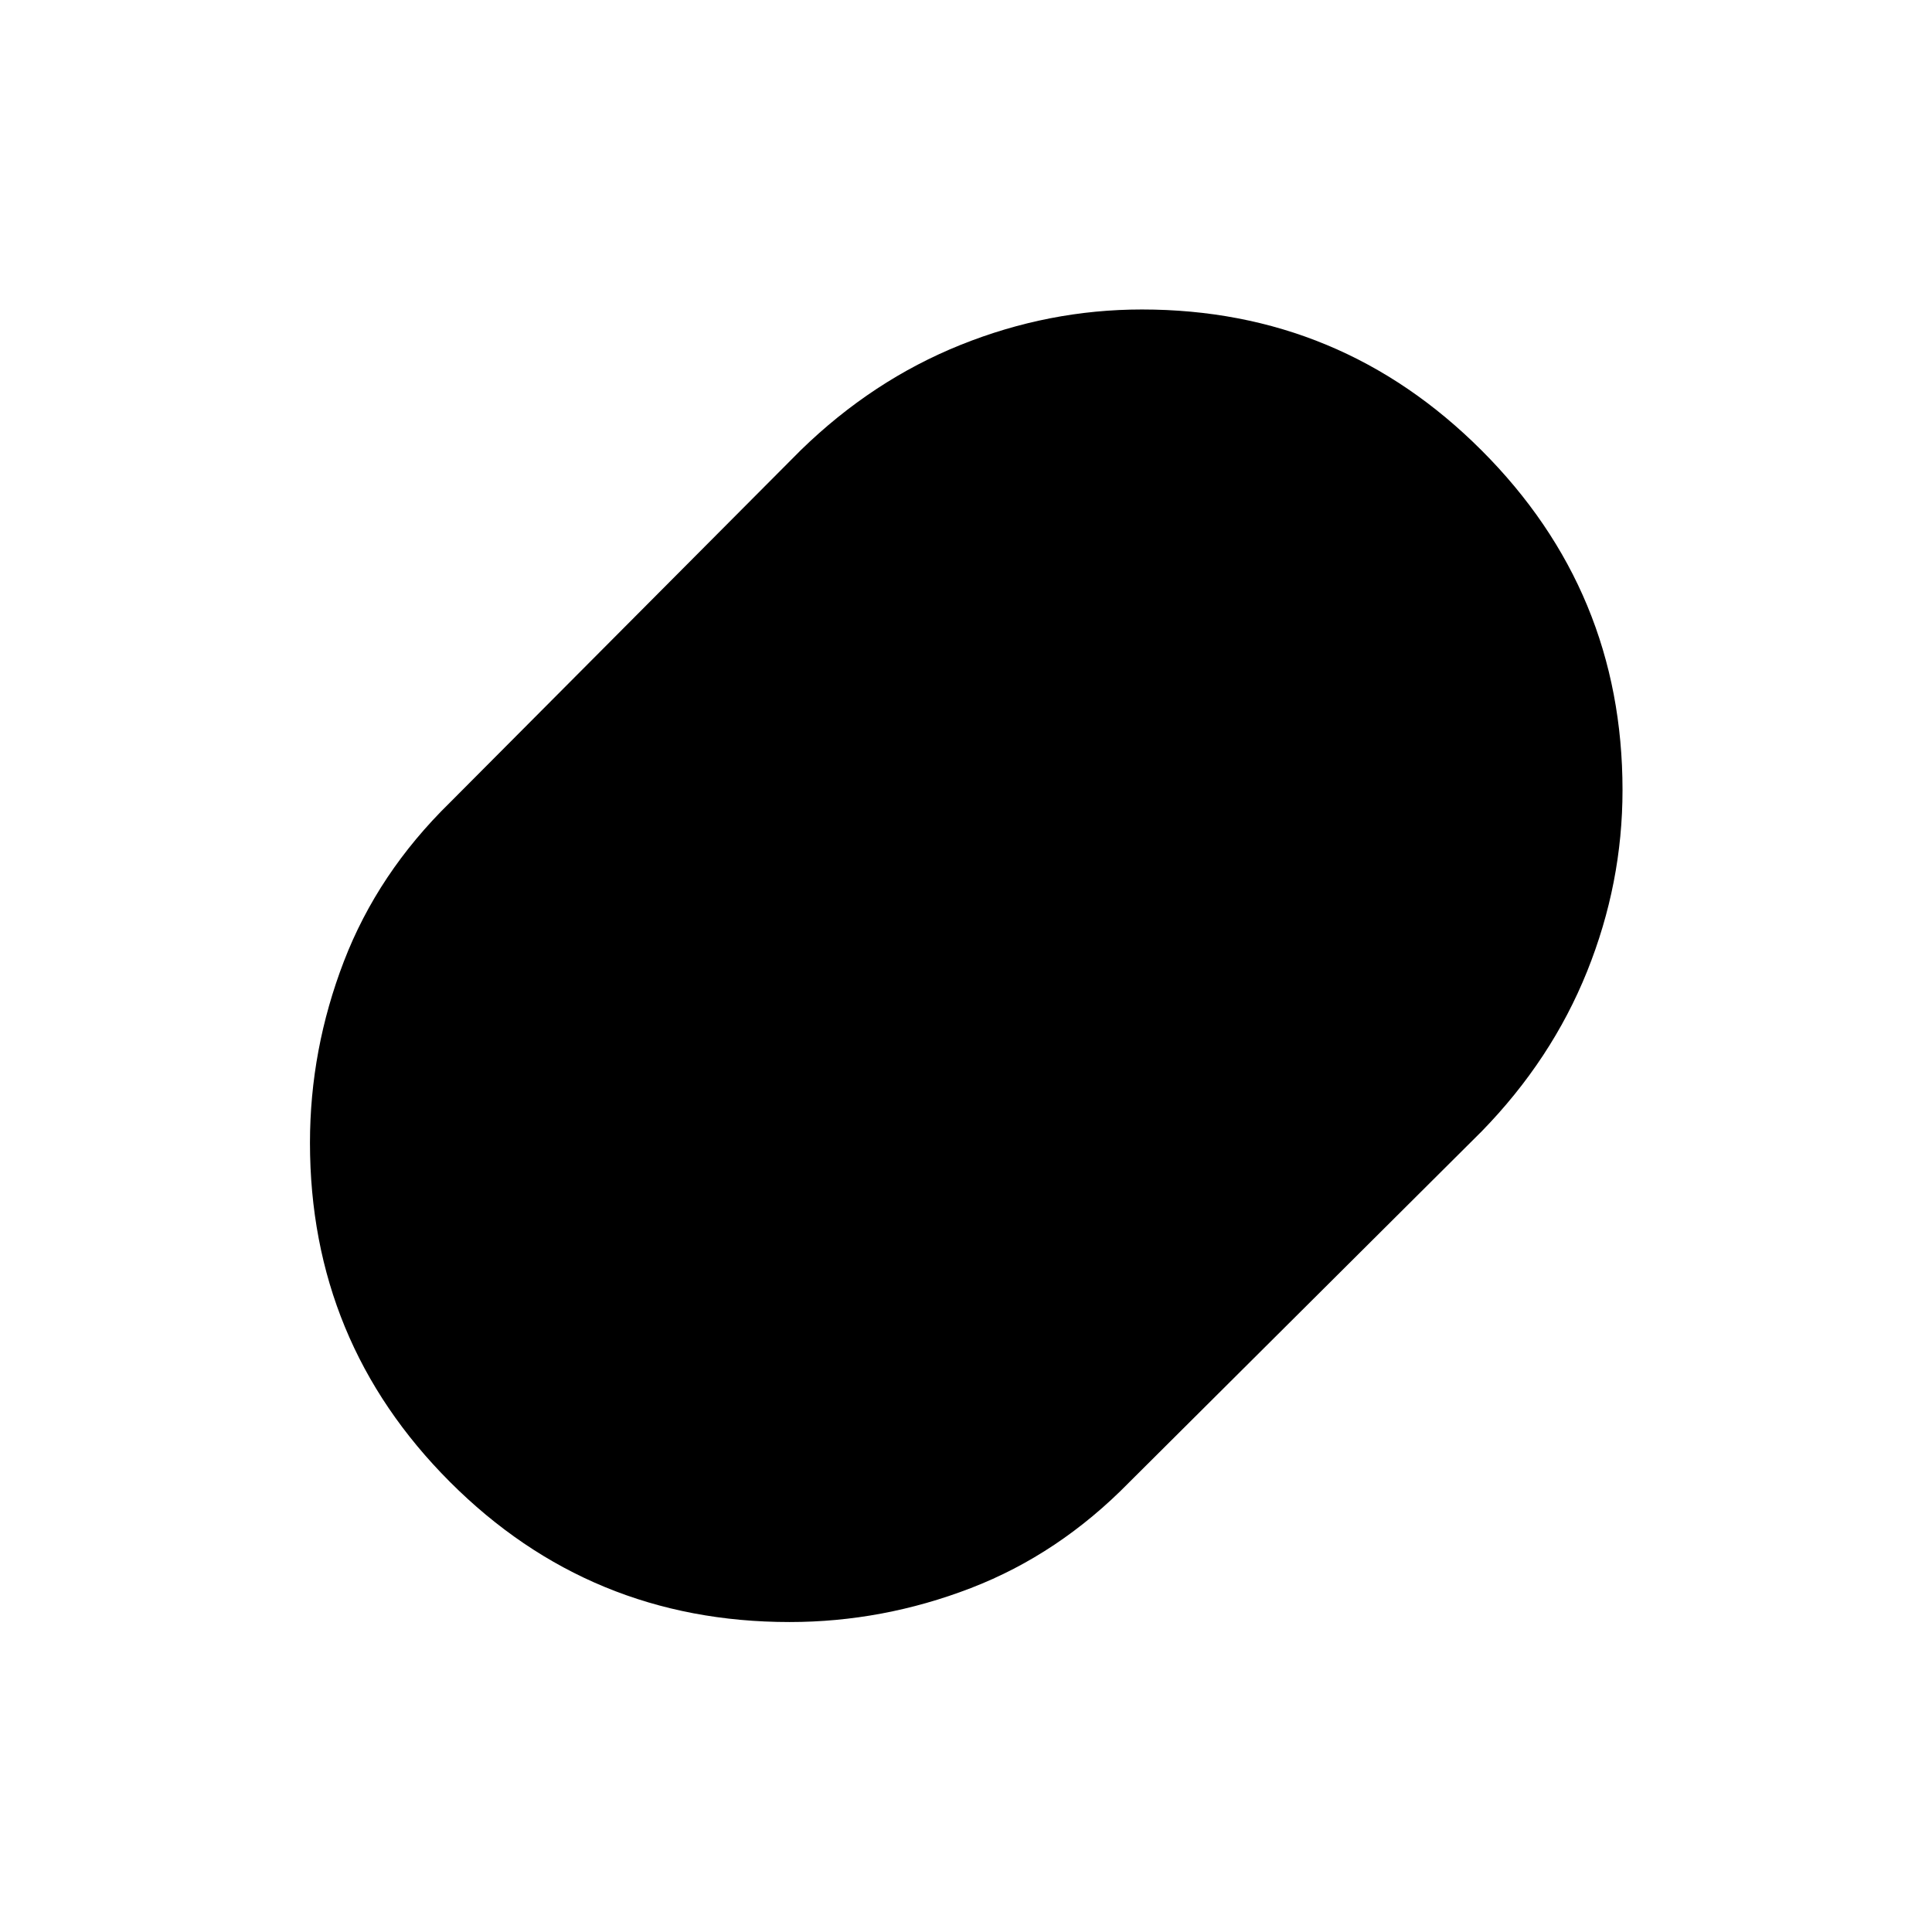 <svg xmlns="http://www.w3.org/2000/svg" width="48" height="48" viewBox="0 -960 960 960"><path d="M392.32-154.02q-99.19 0-168.74-69.62-69.56-69.61-69.56-168.53 0-46.31 16.86-90.15 16.86-43.83 52.58-78.79L397.89-736.3q35.64-34.72 79.42-52.32 43.77-17.6 90.11-17.6 98.76 0 168.78 70.02t70.02 168.78q0 46.34-17.6 90.11-17.6 43.78-52.32 79.42L561.11-223.46q-34.96 35.72-78.73 52.58t-90.06 16.86Z"/></svg>